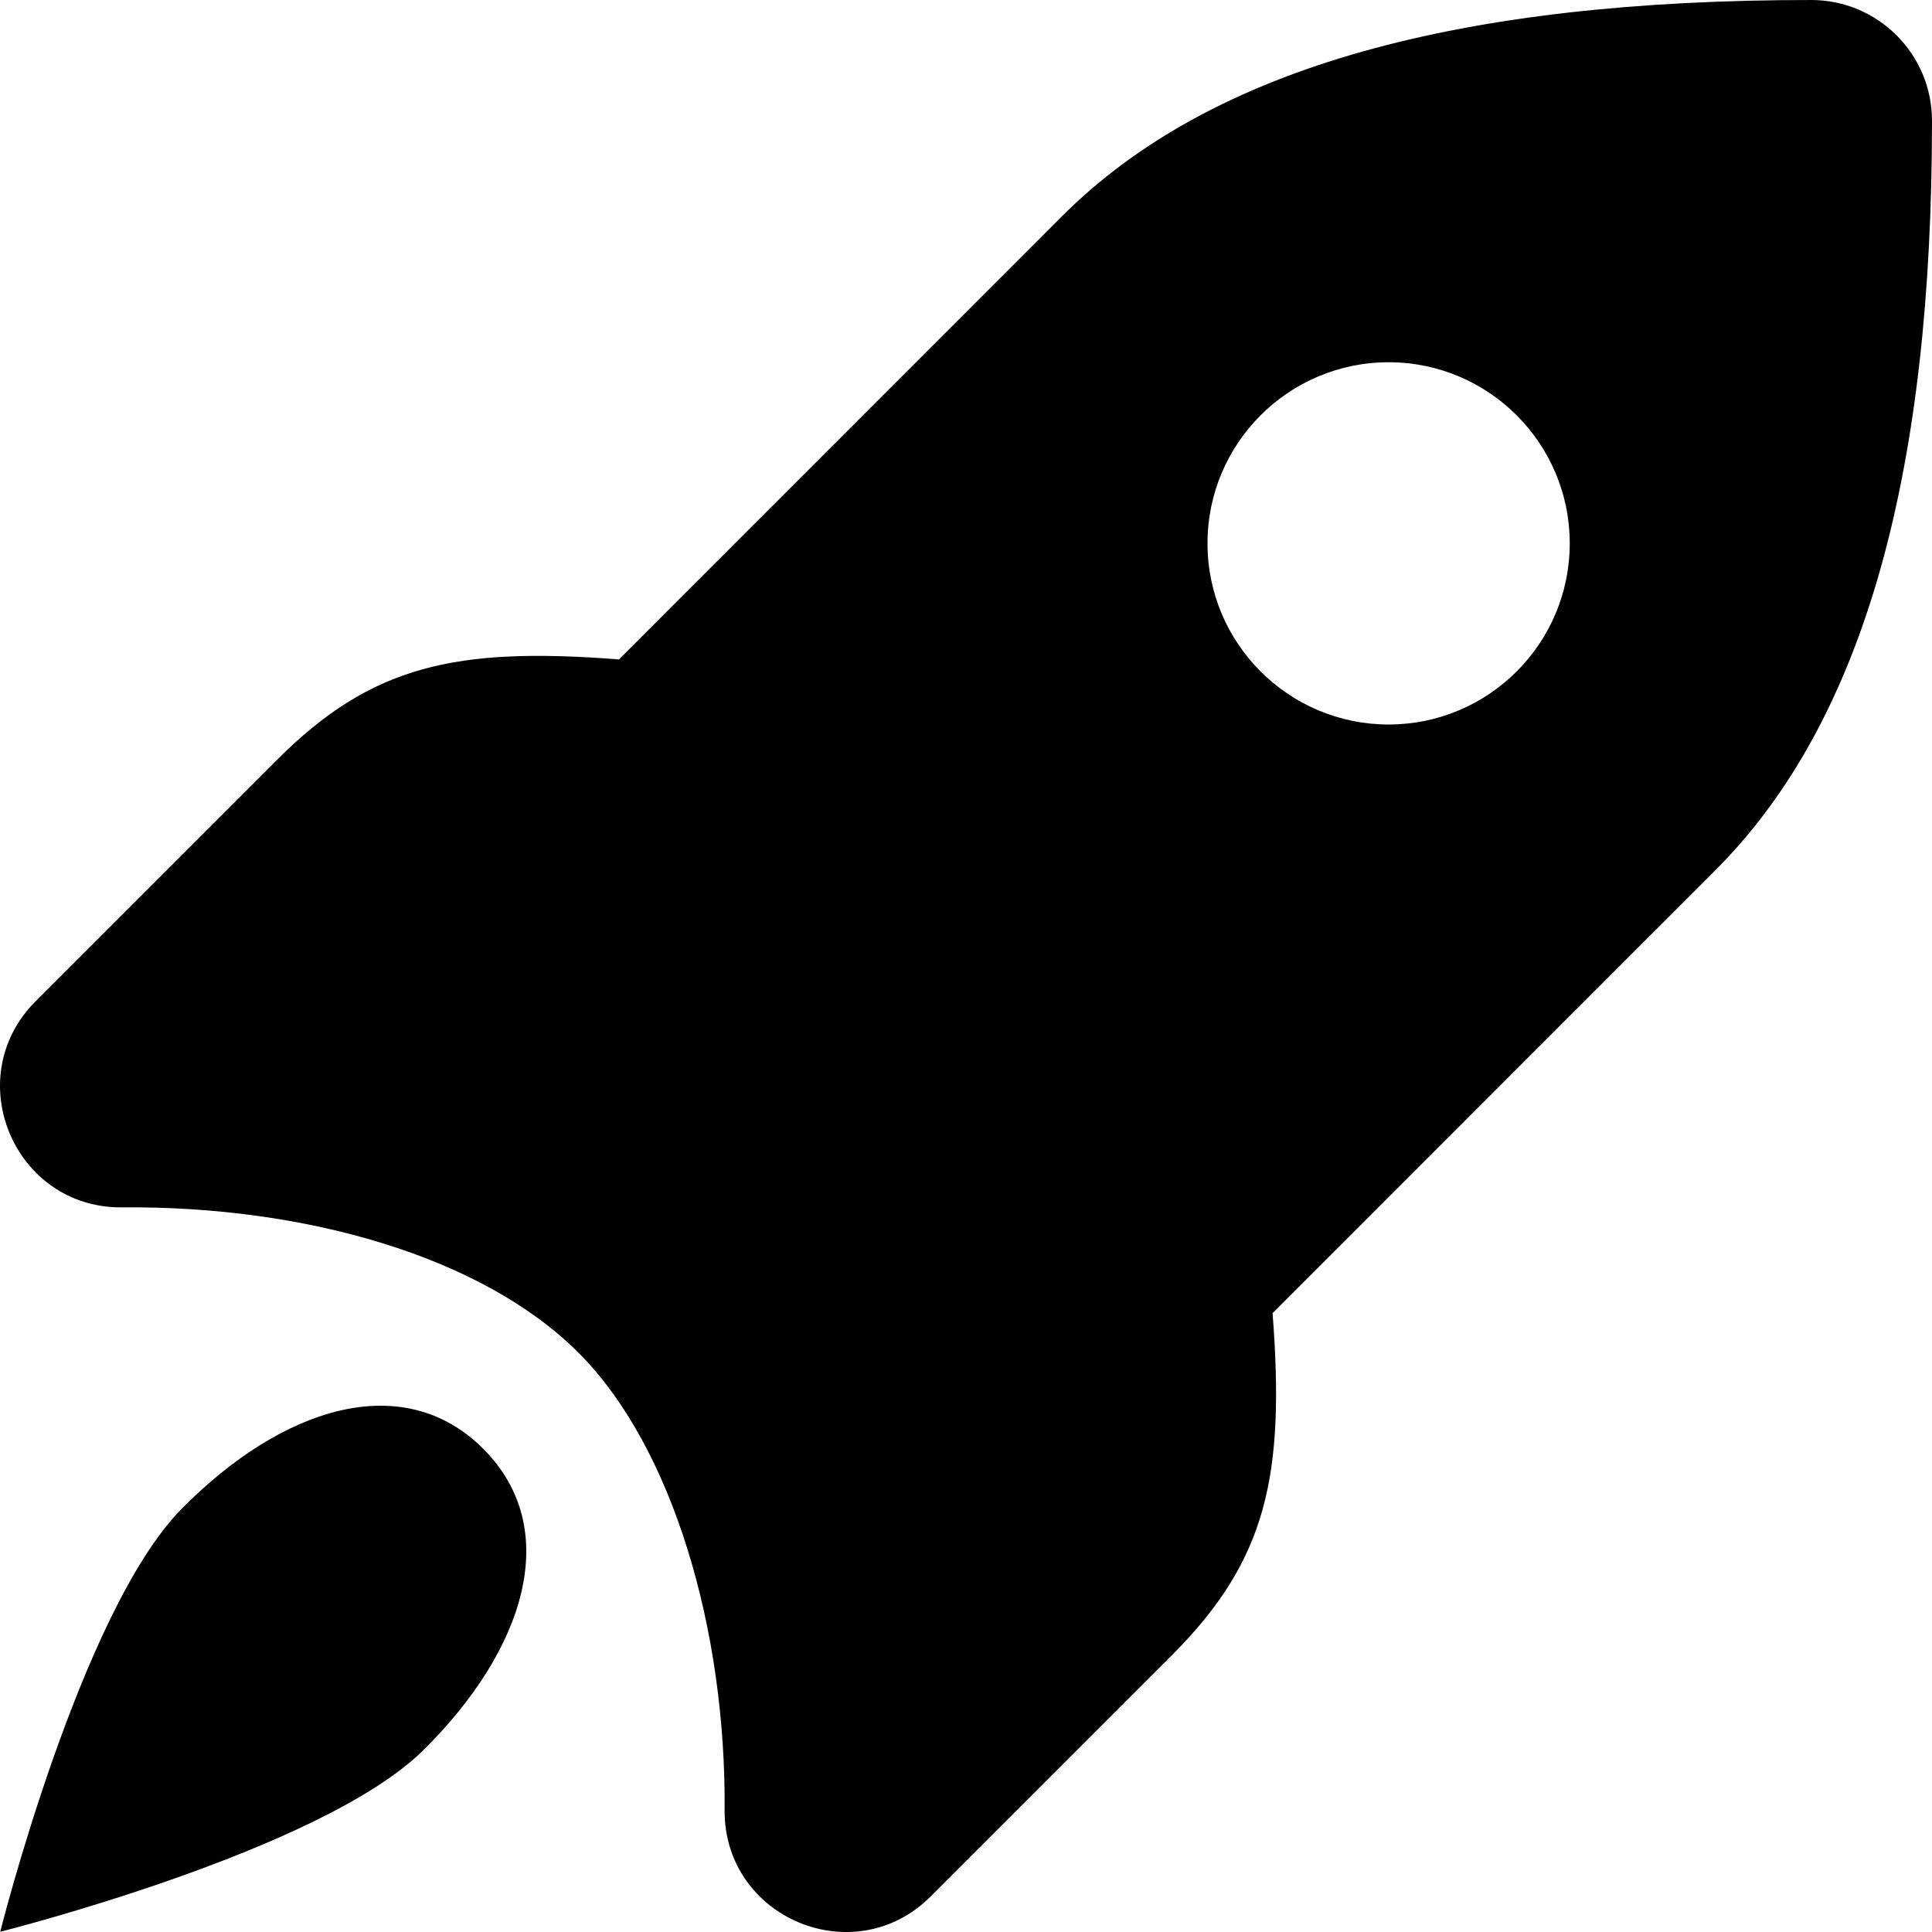 <svg width="16" height="16" viewBox="0 0 16 16" fill="none" xmlns="http://www.w3.org/2000/svg">
<path fill-rule="evenodd" clip-rule="evenodd" d="M15 0C15.552 0 16 0.448 16 1C16 3.873 15.46 5.951 14.207 7.206L10.539 10.875C10.642 12.22 10.493 12.918 9.708 13.705L7.708 15.705C7.076 16.338 5.994 15.885 6.001 14.99C6.013 13.502 5.574 11.987 4.793 11.205C4 10.409 2.534 9.985 1.011 9.999C0.116 10.007 -0.338 8.925 0.295 8.292L2.294 6.293C3.079 5.506 3.78 5.357 5.126 5.461L8.793 1.793C10.045 0.539 12.121 0 15 0ZM0.002 15.998C0.002 15.998 2.653 15.333 3.502 14.498C4.35 13.663 4.664 12.661 4.002 11.998C3.339 11.336 2.337 11.65 1.502 12.498C0.667 13.347 0.002 15.998 0.002 15.998ZM13 4.5C13 5.328 12.328 6 11.5 6C10.672 6 10 5.328 10 4.5C10 3.672 10.672 3 11.5 3C12.328 3 13 3.672 13 4.5Z" fill="black"/>
</svg>
